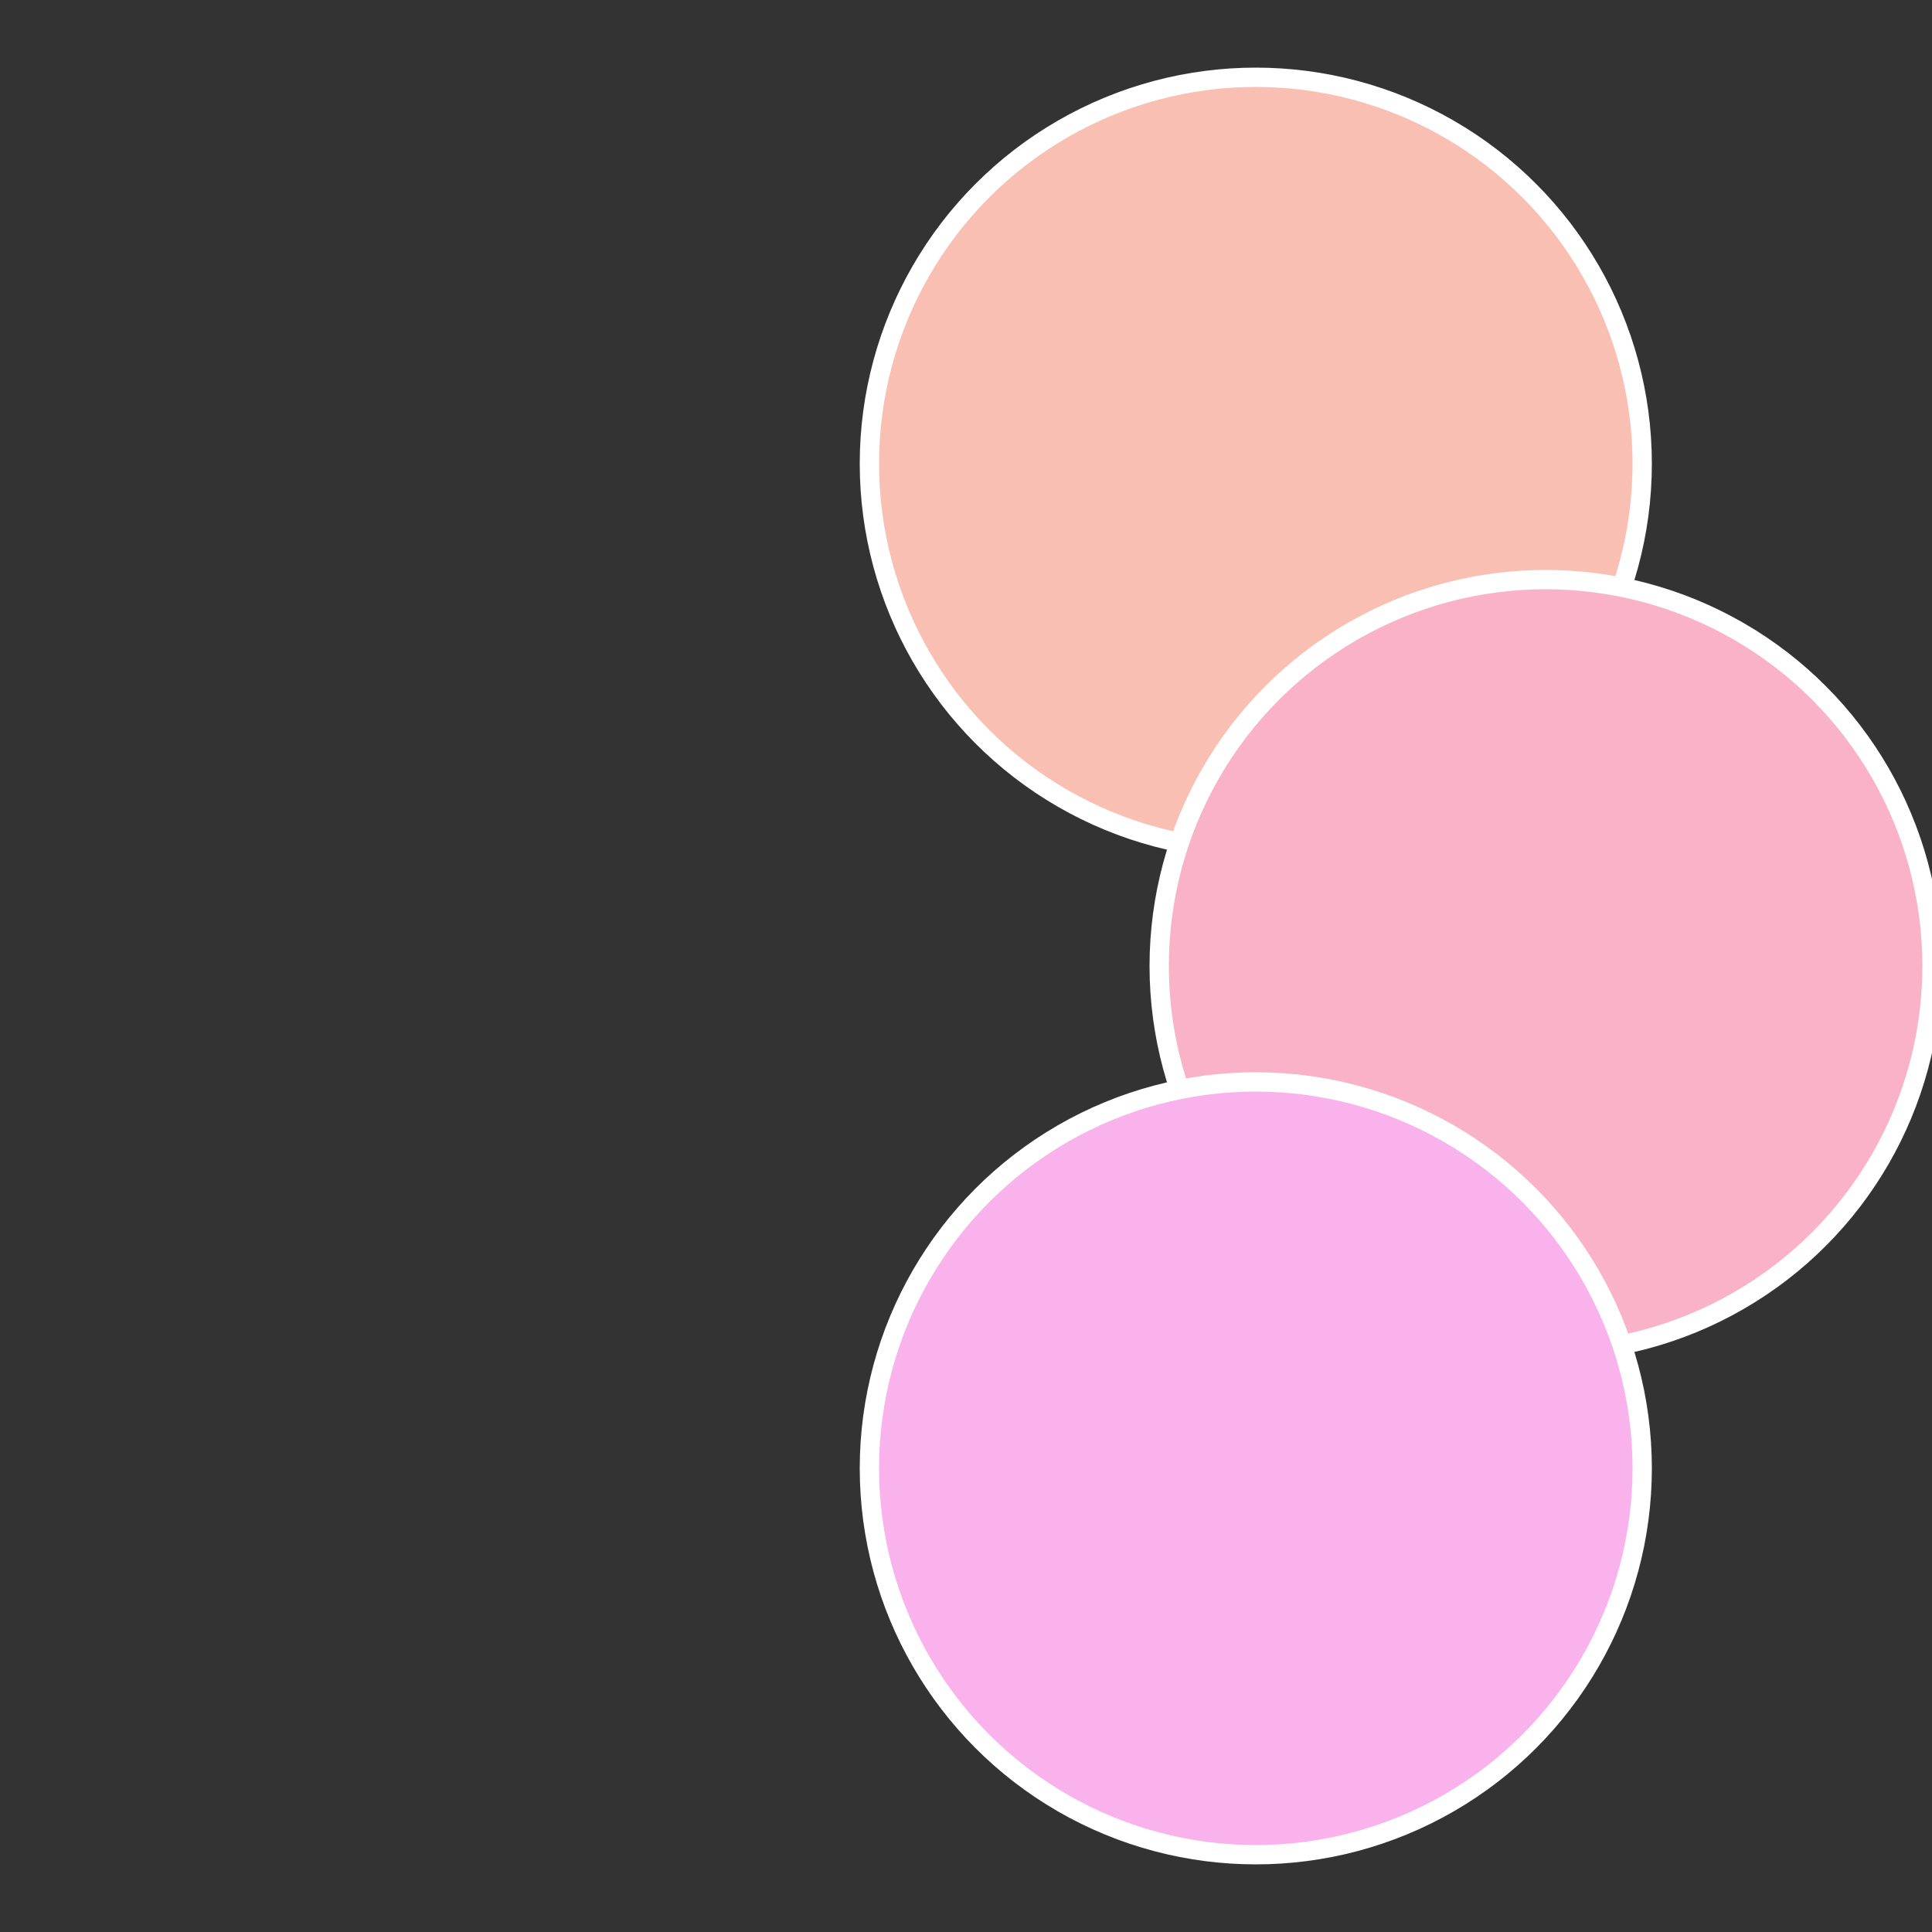 <?xml version="1.0" standalone="no"?>
<svg width="500" height="500" viewBox="-1 -1 2 2" xmlns="http://www.w3.org/2000/svg">
 
                <rect x="-1" y="-1" width="2" height="2" fill="#333333" stroke="none"/>
 
                <circle cx="0.3" cy="-0.52" r="0.4" fill="#f9bfb2" stroke="#fff" stroke-width="1%" />
             
                <circle cx="0.6" cy="0" r="0.4" fill="#f9b2c8" stroke="#fff" stroke-width="1%" />
             
                <circle cx="0.3" cy="0.52" r="0.4" fill="#f9b2ec" stroke="#fff" stroke-width="1%" />
            </svg>
